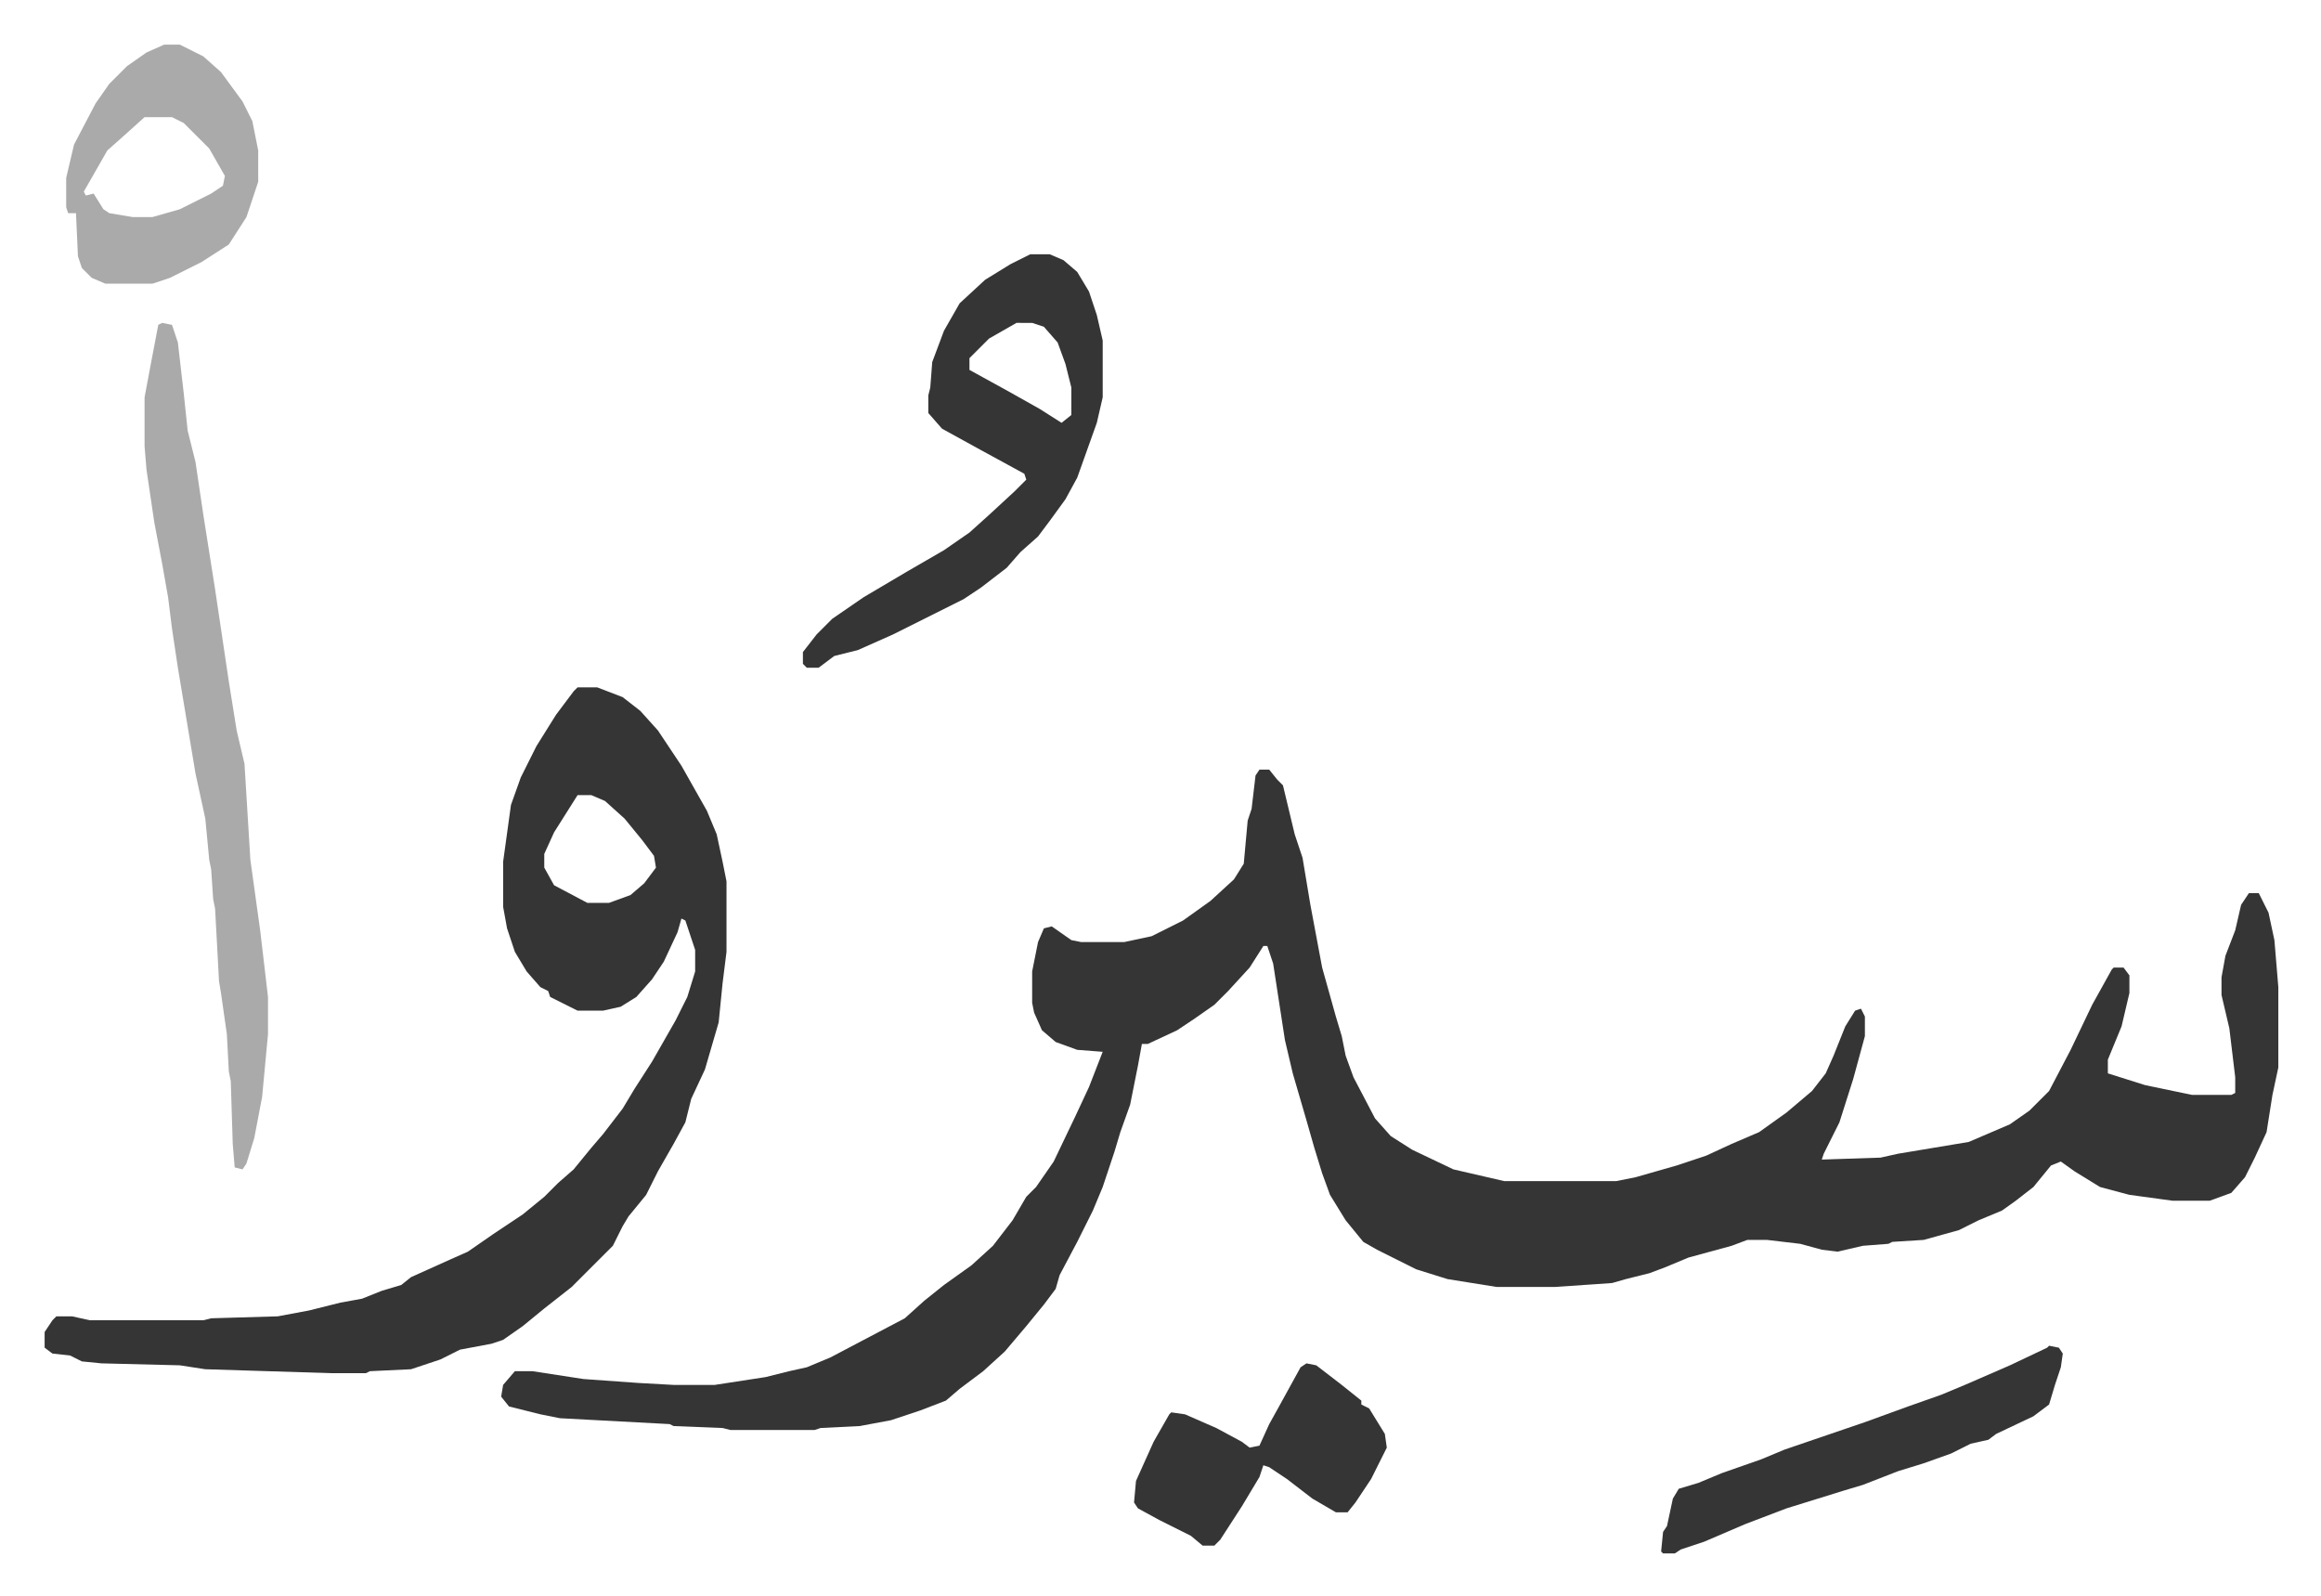<svg xmlns="http://www.w3.org/2000/svg" role="img" viewBox="-22.78 310.22 1184.56 814.56"><path fill="#353535" id="rule_normal" d="M620 703h5l4 5 3 3 6 25 4 12 4 24 6 32 7 25 3 10 2 10 4 11 11 21 8 9 11 7 21 10 26 6h57l10-2 21-6 15-5 13-6 14-6 14-10 13-11 7-9 4-9 6-15 5-8 3-1 2 4v10l-6 22-7 22-8 16-1 3 30-1 9-2 36-6 21-9 10-7 10-10 11-21 11-23 10-18 1-1h5l3 4v9l-4 17-7 17v7l19 6 24 5h20l2-1v-8l-3-25-4-17v-9l2-11 5-13 3-13 4-6h5l5 10 3 14 2 24v41l-3 14-3 19-6 13-5 10-7 8-11 4h-19l-22-3-15-4-13-8-7-5-5 2-9 11-9 7-7 5-12 5-10 5-18 5-16 1-2 1-13 1-13 3-8-1-11-3-17-2h-10l-8 3-22 6-12 5-8 3-12 3-7 2-29 2h-30l-25-4-16-5-12-6-8-4-7-4-9-11-8-13-4-11-4-13-4-14-7-24-4-17-6-39-3-9h-2l-7 11-11 12-7 7-10 7-9 6-15 7h-3l-2 11-4 20-5 14-3 10-6 18-5 12-8 16-9 17-2 7-6 8-9 11-11 13-11 10-12 9-7 6-13 5-15 5-16 3-20 1-3 1h-43l-4-1-25-1-2-1-56-3-10-2-16-4-4-5 1-6 6-7h9l26 4 28 2 18 1h21l26-4 12-3 9-2 12-5 19-10 19-10 10-9 10-8 14-10 11-10 10-13 7-12 5-5 9-13 11-23 7-15 7-18-13-1-11-4-7-6-4-9-1-5v-16l3-15 3-7 4-1 10 7 5 1h22l14-3 16-8 14-10 12-11 5-8 2-22 2-6 2-17zm-348-42h10l13 5 9 7 9 10 12 18 13 23 5 12 3 14 2 10v36l-2 16-2 20-7 24-7 15-3 12-6 11-8 14-6 12-9 11-3 5-5 10-21 21-14 11-11 9-10 7-6 2-16 3-10 5-15 5-21 1-2 1h-18l-64-2-13-2-40-1-10-1-6-3-9-1-4-3v-8l4-6 2-2h8l9 2h58l4-1 34-1 16-3 16-4 11-2 10-4 10-3 5-4 20-9 9-4 13-9 15-10 11-9 7-7 8-7 9-11 6-7 10-13 6-10 9-14 12-21 6-12 4-13v-11l-5-15-2-1-2 7-7 15-6 9-8 9-8 5-9 2h-13l-14-7-1-3-4-2-7-8-6-10-4-12-2-11v-23l4-29 5-14 8-16 10-16 9-12zm0 55l-12 19-5 11v7l5 9 17 9h11l11-4 7-6 6-8-1-6-6-8-9-11-10-9-7-3zm231-276h10l7 3 7 6 6 10 4 12 3 13v29l-3 13-10 28-6 11-8 11-6 8-9 8-7 8-13 10-9 6-36 18-18 8-12 3-8 6h-6l-2-2v-6l7-9 8-8 16-11 22-13 19-11 13-9 10-9 13-12 6-6-1-3-22-12-20-11-7-8v-9l1-4 1-13 6-16 8-14 13-12 13-8zm-7 35l-14 8-10 10v6l20 11 16 9 11 7 5-4v-14l-3-12-4-11-7-8-6-2z"/><path fill="#aaa" id="rule_hamzat_wasl" d="M60 475l5 1 3 9 3 26 2 19 4 16 4 27 6 38 7 47 4 25 4 17 3 49 5 36 4 34v19l-3 32-4 21-4 13-2 3-4-1-1-12-1-32-1-5-1-19-3-21-1-6-2-37-1-5-1-15-1-5-2-21-5-23-9-54-3-20-2-16-3-17-4-21-4-27-1-12v-25l3-16 4-21zm1-142h8l12 6 9 8 11 15 5 10 3 15v16l-6 18-9 14-14 9-16 8-9 3H31l-7-3-5-5-2-6-1-22h-4l-1-3v-15l4-17 11-21 7-10 9-9 10-7zm-10 37l-10 9-9 8-12 21 1 2 4-1 5 8 3 2 12 2h10l14-4 16-8 6-4 1-5-8-14-13-13-6-3z"/><path fill="#353535" id="rule_normal" d="M1023 997l5 1 2 3-1 7-3 9-3 10-8 6-19 9-4 3-9 2-10 5-14 5-13 4-18 7-10 3-29 9-21 8-21 9-12 4-3 2h-6l-1-1 1-10 2-3 3-14 3-5 10-3 12-5 20-7 12-5 41-14 22-8 17-6 12-5 23-10 19-9zm-379 9l5 1 13 10 10 8v2l4 2 8 13 1 7-8 16-8 12-4 5h-6l-12-7-13-10-9-6-3-1-2 6-9 15-11 17-3 3h-6l-6-5-16-8-11-6-2-3 1-11 9-20 8-14 1-1 7 1 16 7 13 7 4 3 5-1 5-11 5-9 11-20z"/></svg>
